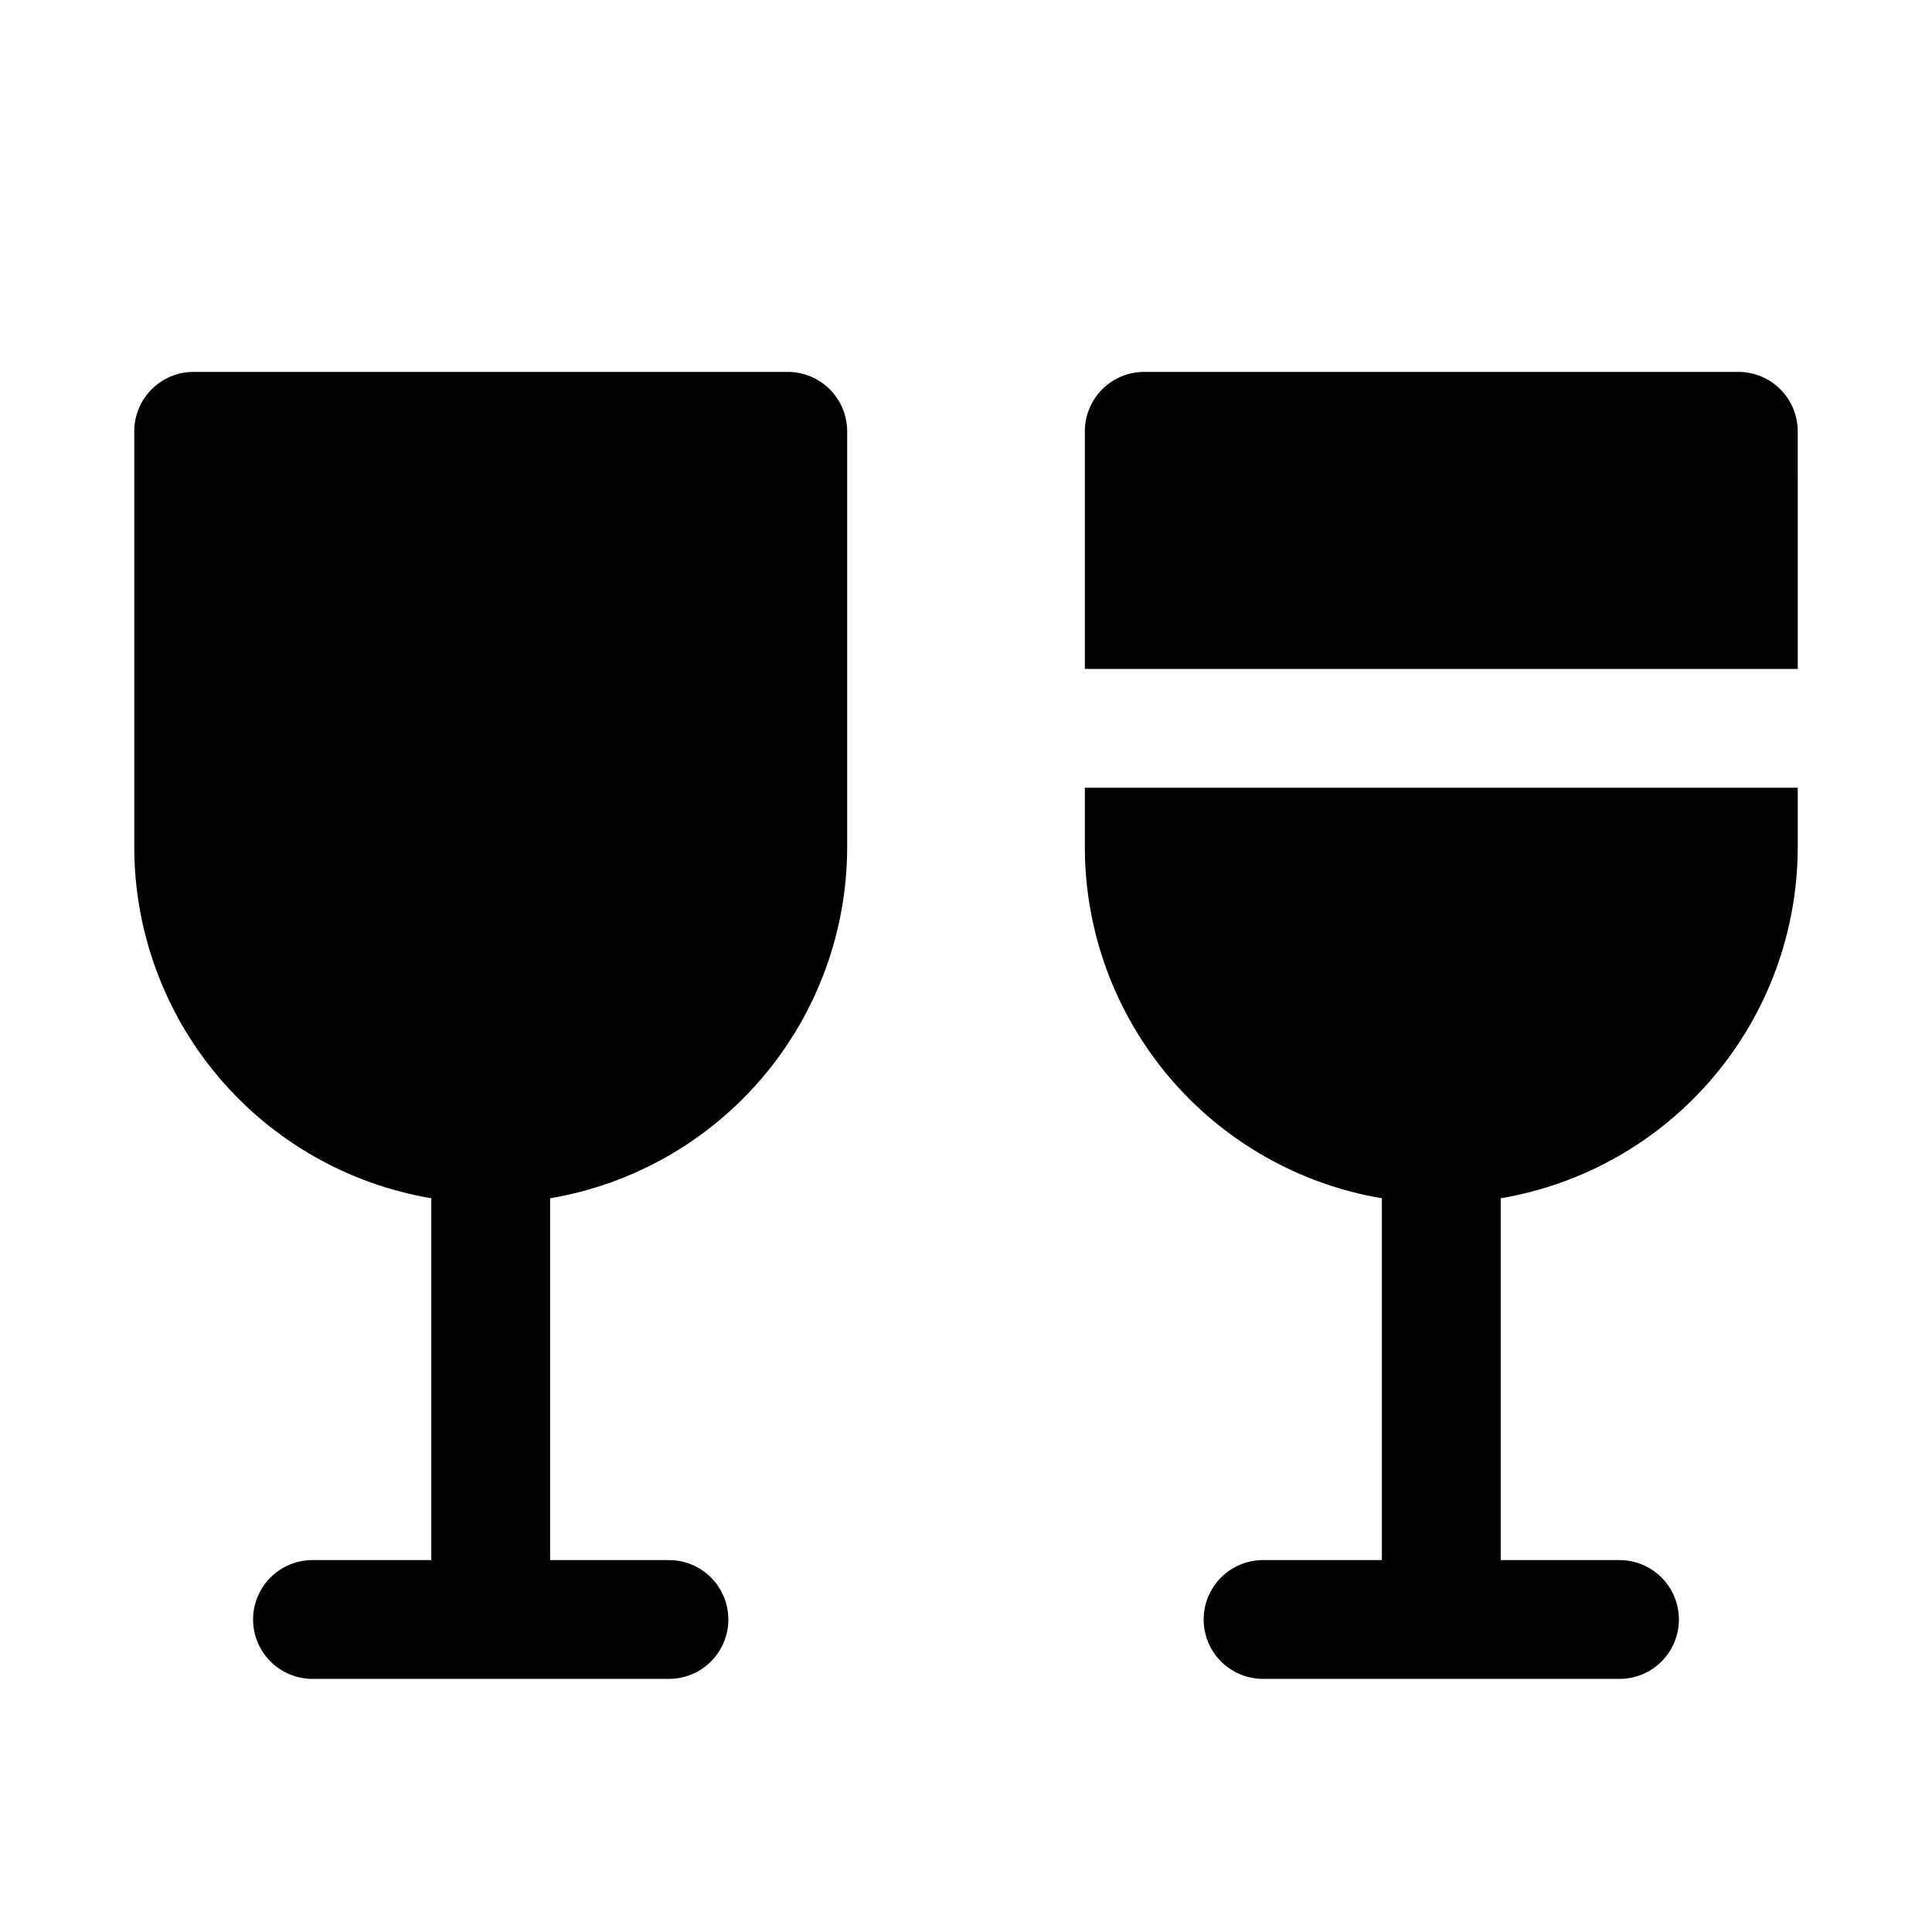<?xml version="1.0" encoding="UTF-8"?>
<!-- Uploaded to: ICON Repo, www.iconrepo.com, Generator: ICON Repo Mixer Tools -->
<svg fill="#000000" width="800px" height="800px" version="1.1" viewBox="144 144 512 512" xmlns="http://www.w3.org/2000/svg">
 <path d="m368.51 258.3v110.21c-0.023 22.305-7.941 43.887-22.348 60.914-14.41 17.031-34.379 28.414-56.375 32.133v95.879h31.488c5.625 0 10.824 3.004 13.637 7.875s2.812 10.871 0 15.742c-2.812 4.871-8.012 7.871-13.637 7.871h-94.465c-5.625 0-10.82-3-13.633-7.871-2.812-4.871-2.812-10.871 0-15.742s8.008-7.875 13.633-7.875h31.488v-95.879c-21.992-3.719-41.965-15.102-56.371-32.133-14.41-17.027-22.324-38.609-22.348-60.914v-110.21c0-4.176 1.66-8.18 4.609-11.133 2.953-2.953 6.957-4.609 11.133-4.609h157.44c4.176 0 8.18 1.656 11.133 4.609 2.953 2.953 4.613 6.957 4.613 11.133zm251.91 62.977-0.004-62.977c0-4.176-1.656-8.18-4.609-11.133-2.953-2.953-6.957-4.609-11.133-4.609h-157.44c-4.176 0-8.18 1.656-11.133 4.609s-4.609 6.957-4.609 11.133v62.977zm-188.93 31.488v15.746c0.02 22.305 7.938 43.887 22.344 60.914 14.41 17.031 34.379 28.414 56.375 32.133v95.879h-31.488c-5.625 0-10.824 3.004-13.633 7.875-2.812 4.871-2.812 10.871 0 15.742 2.809 4.871 8.008 7.871 13.633 7.871h94.465c5.625 0 10.82-3 13.633-7.871 2.812-4.871 2.812-10.871 0-15.742s-8.008-7.875-13.633-7.875h-31.488v-95.879c21.996-3.719 41.965-15.102 56.371-32.133 14.41-17.027 22.324-38.609 22.348-60.914v-15.746z"/>
</svg>
